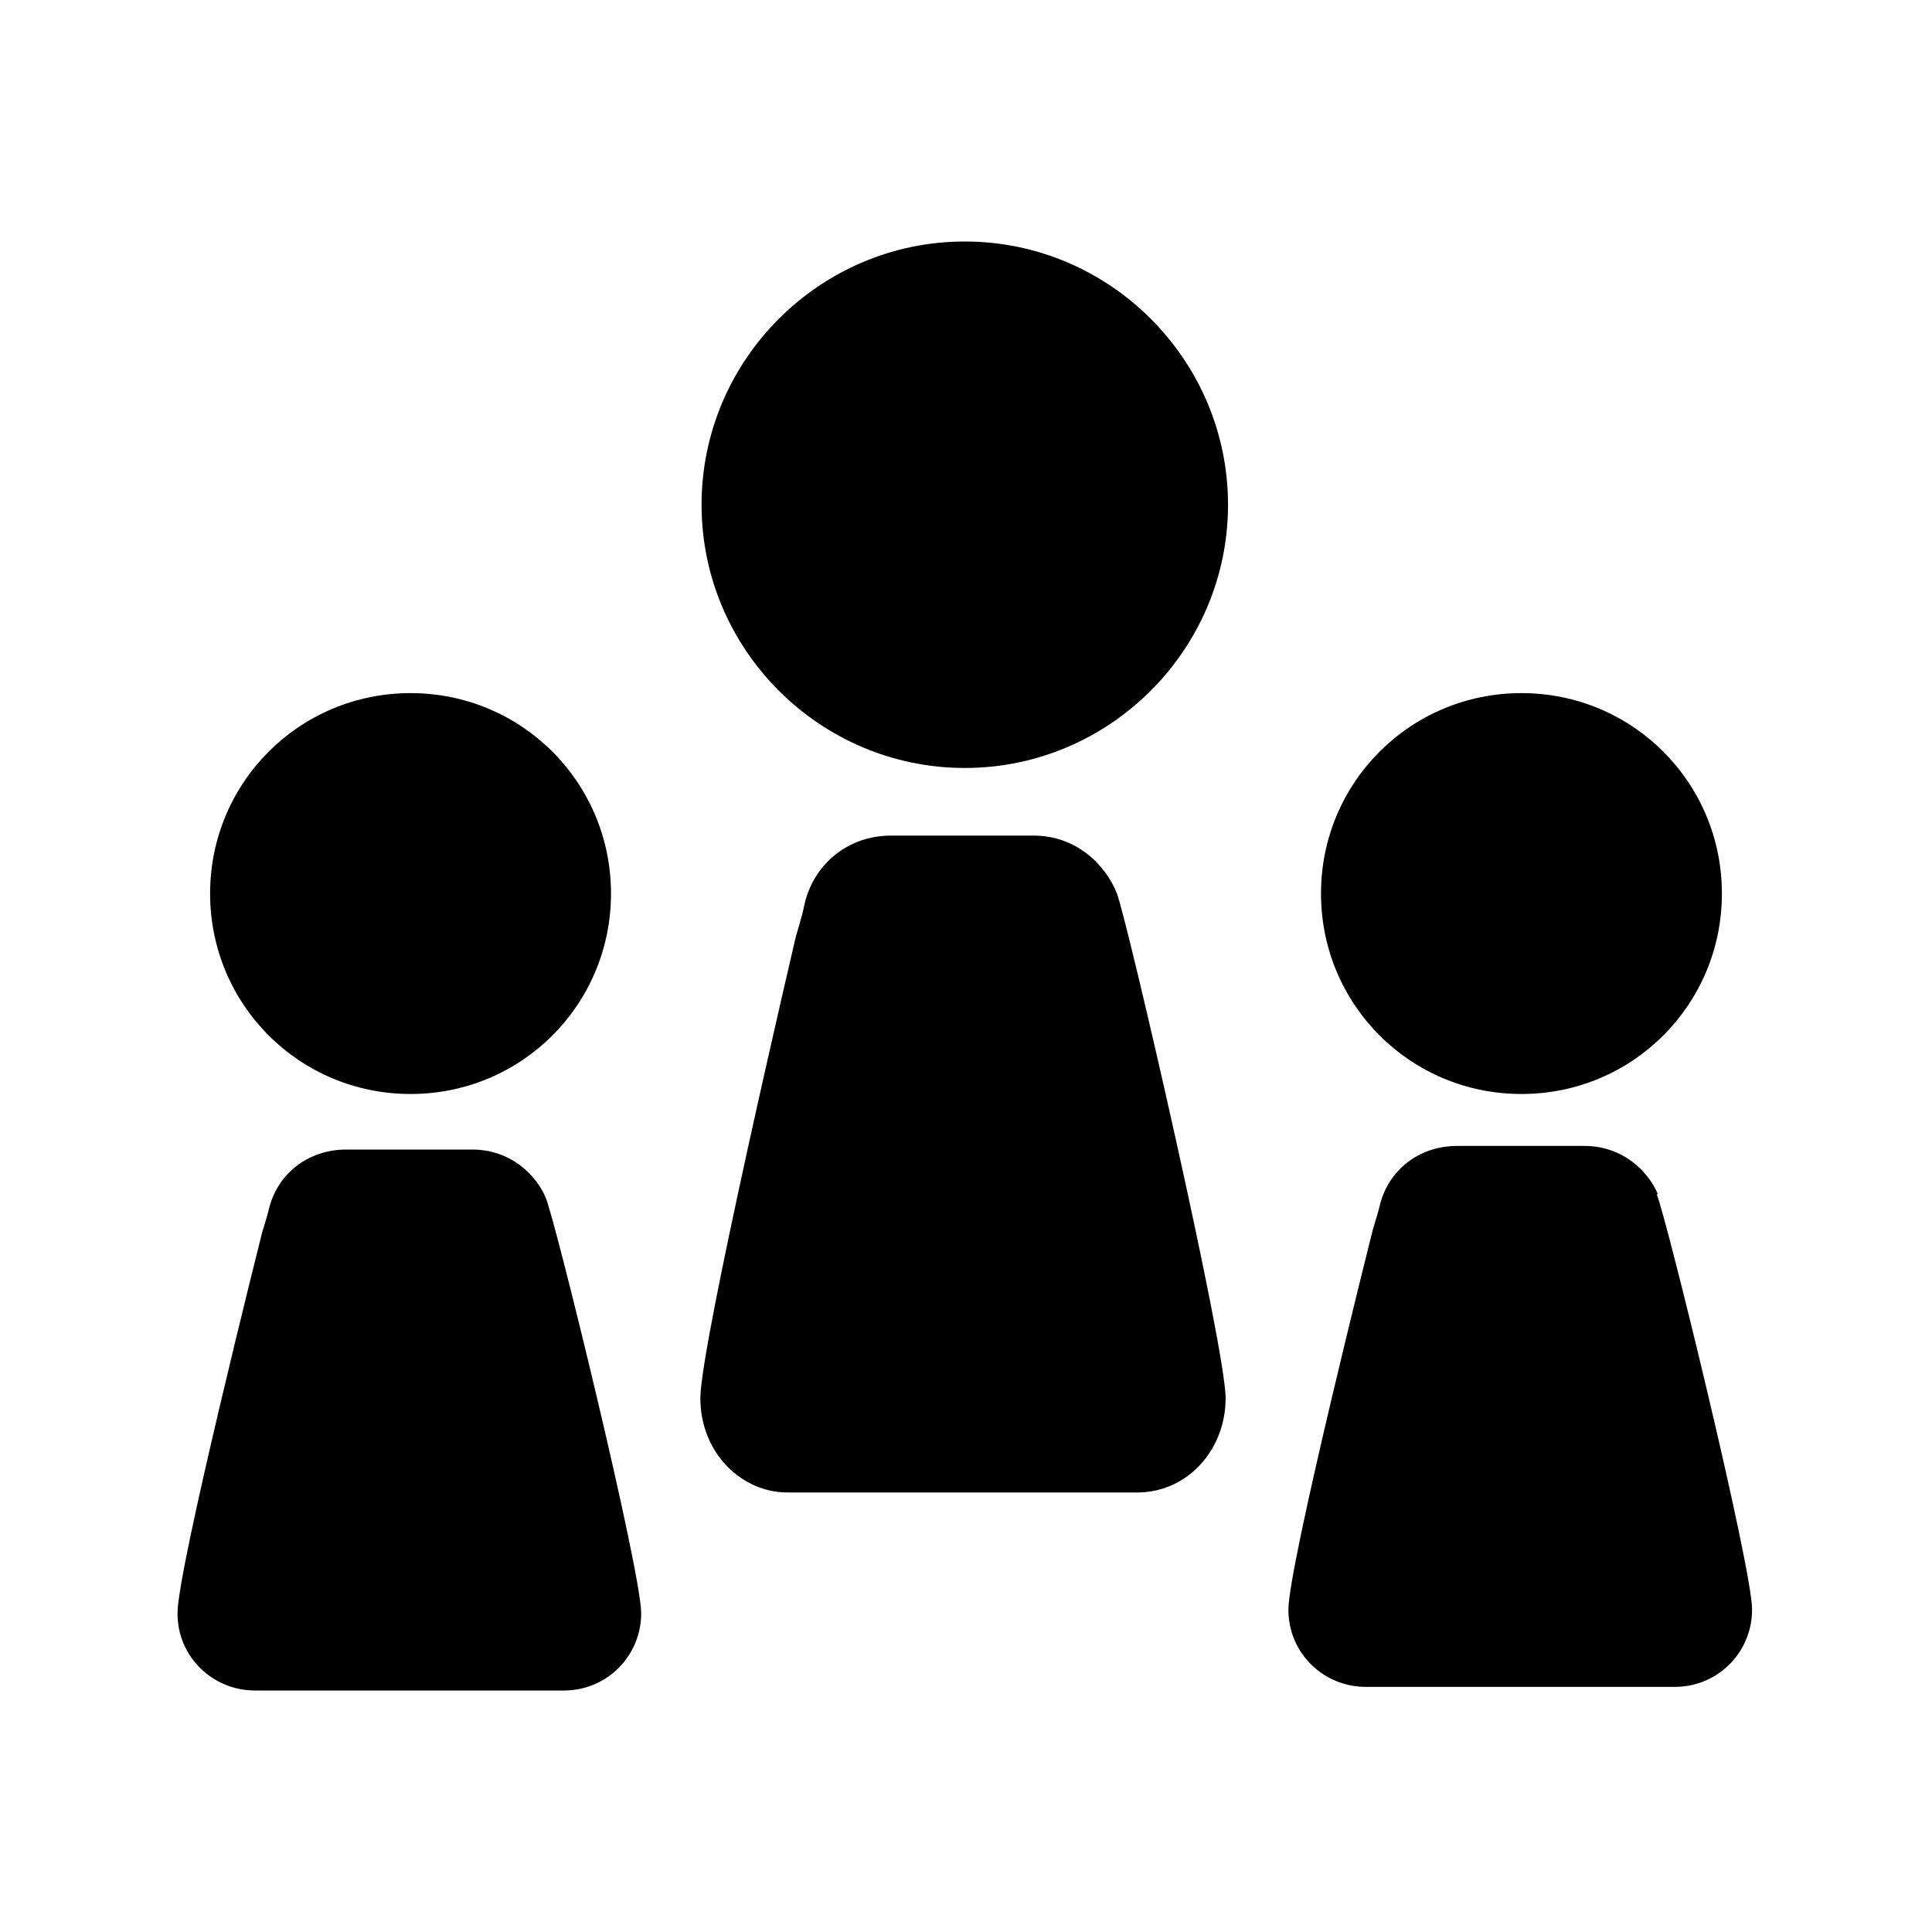 <?xml version="1.0" encoding="UTF-8"?>
<svg xmlns="http://www.w3.org/2000/svg" id="web_paket_3" viewBox="0 0 16 16">
  <path d="M8.57,6.92h-1.19c-.37,0-.65,.25-.72,.58-.01,.06-.07,.26-.07,.26,0,0-.79,3.37-.79,3.82s.34,.78,.72,.78h2.9c.41,0,.73-.35,.73-.78s-.81-3.94-.9-4.18c-.09-.23-.33-.48-.69-.48Z"></path>
  <path d="M13.73,9.89c-.08-.19-.29-.4-.61-.4h-1.05c-.33,0-.57,.21-.64,.48-.01,.05-.06,.21-.06,.21,0,0-.7,2.78-.7,3.15s.3,.64,.64,.64h2.56c.36,0,.64-.29,.64-.64s-.71-3.25-.79-3.44Z"></path>
  <path d="M7.99,2c-1.2,0-2.18,.98-2.18,2.18s.98,2.18,2.18,2.18,2.18-.98,2.18-2.18-.98-2.18-2.18-2.18Z"></path>
  <path d="M3.92,9.52h-1.05c-.33,0-.57,.21-.64,.48-.01,.05-.06,.21-.06,.21,0,0-.7,2.78-.7,3.15s.3,.64,.64,.64h2.56c.36,0,.64-.29,.64-.64s-.71-3.25-.79-3.44c-.08-.19-.29-.4-.61-.4Z"></path>
  <path d="M3.4,9.06c.92,0,1.66-.74,1.66-1.66s-.74-1.66-1.66-1.66-1.66,.74-1.66,1.66,.74,1.66,1.66,1.66Z"></path>
  <path d="M12.6,9.06c.92,0,1.66-.74,1.66-1.66s-.74-1.66-1.66-1.66-1.66,.74-1.66,1.66,.74,1.66,1.66,1.66Z"></path>
</svg>
